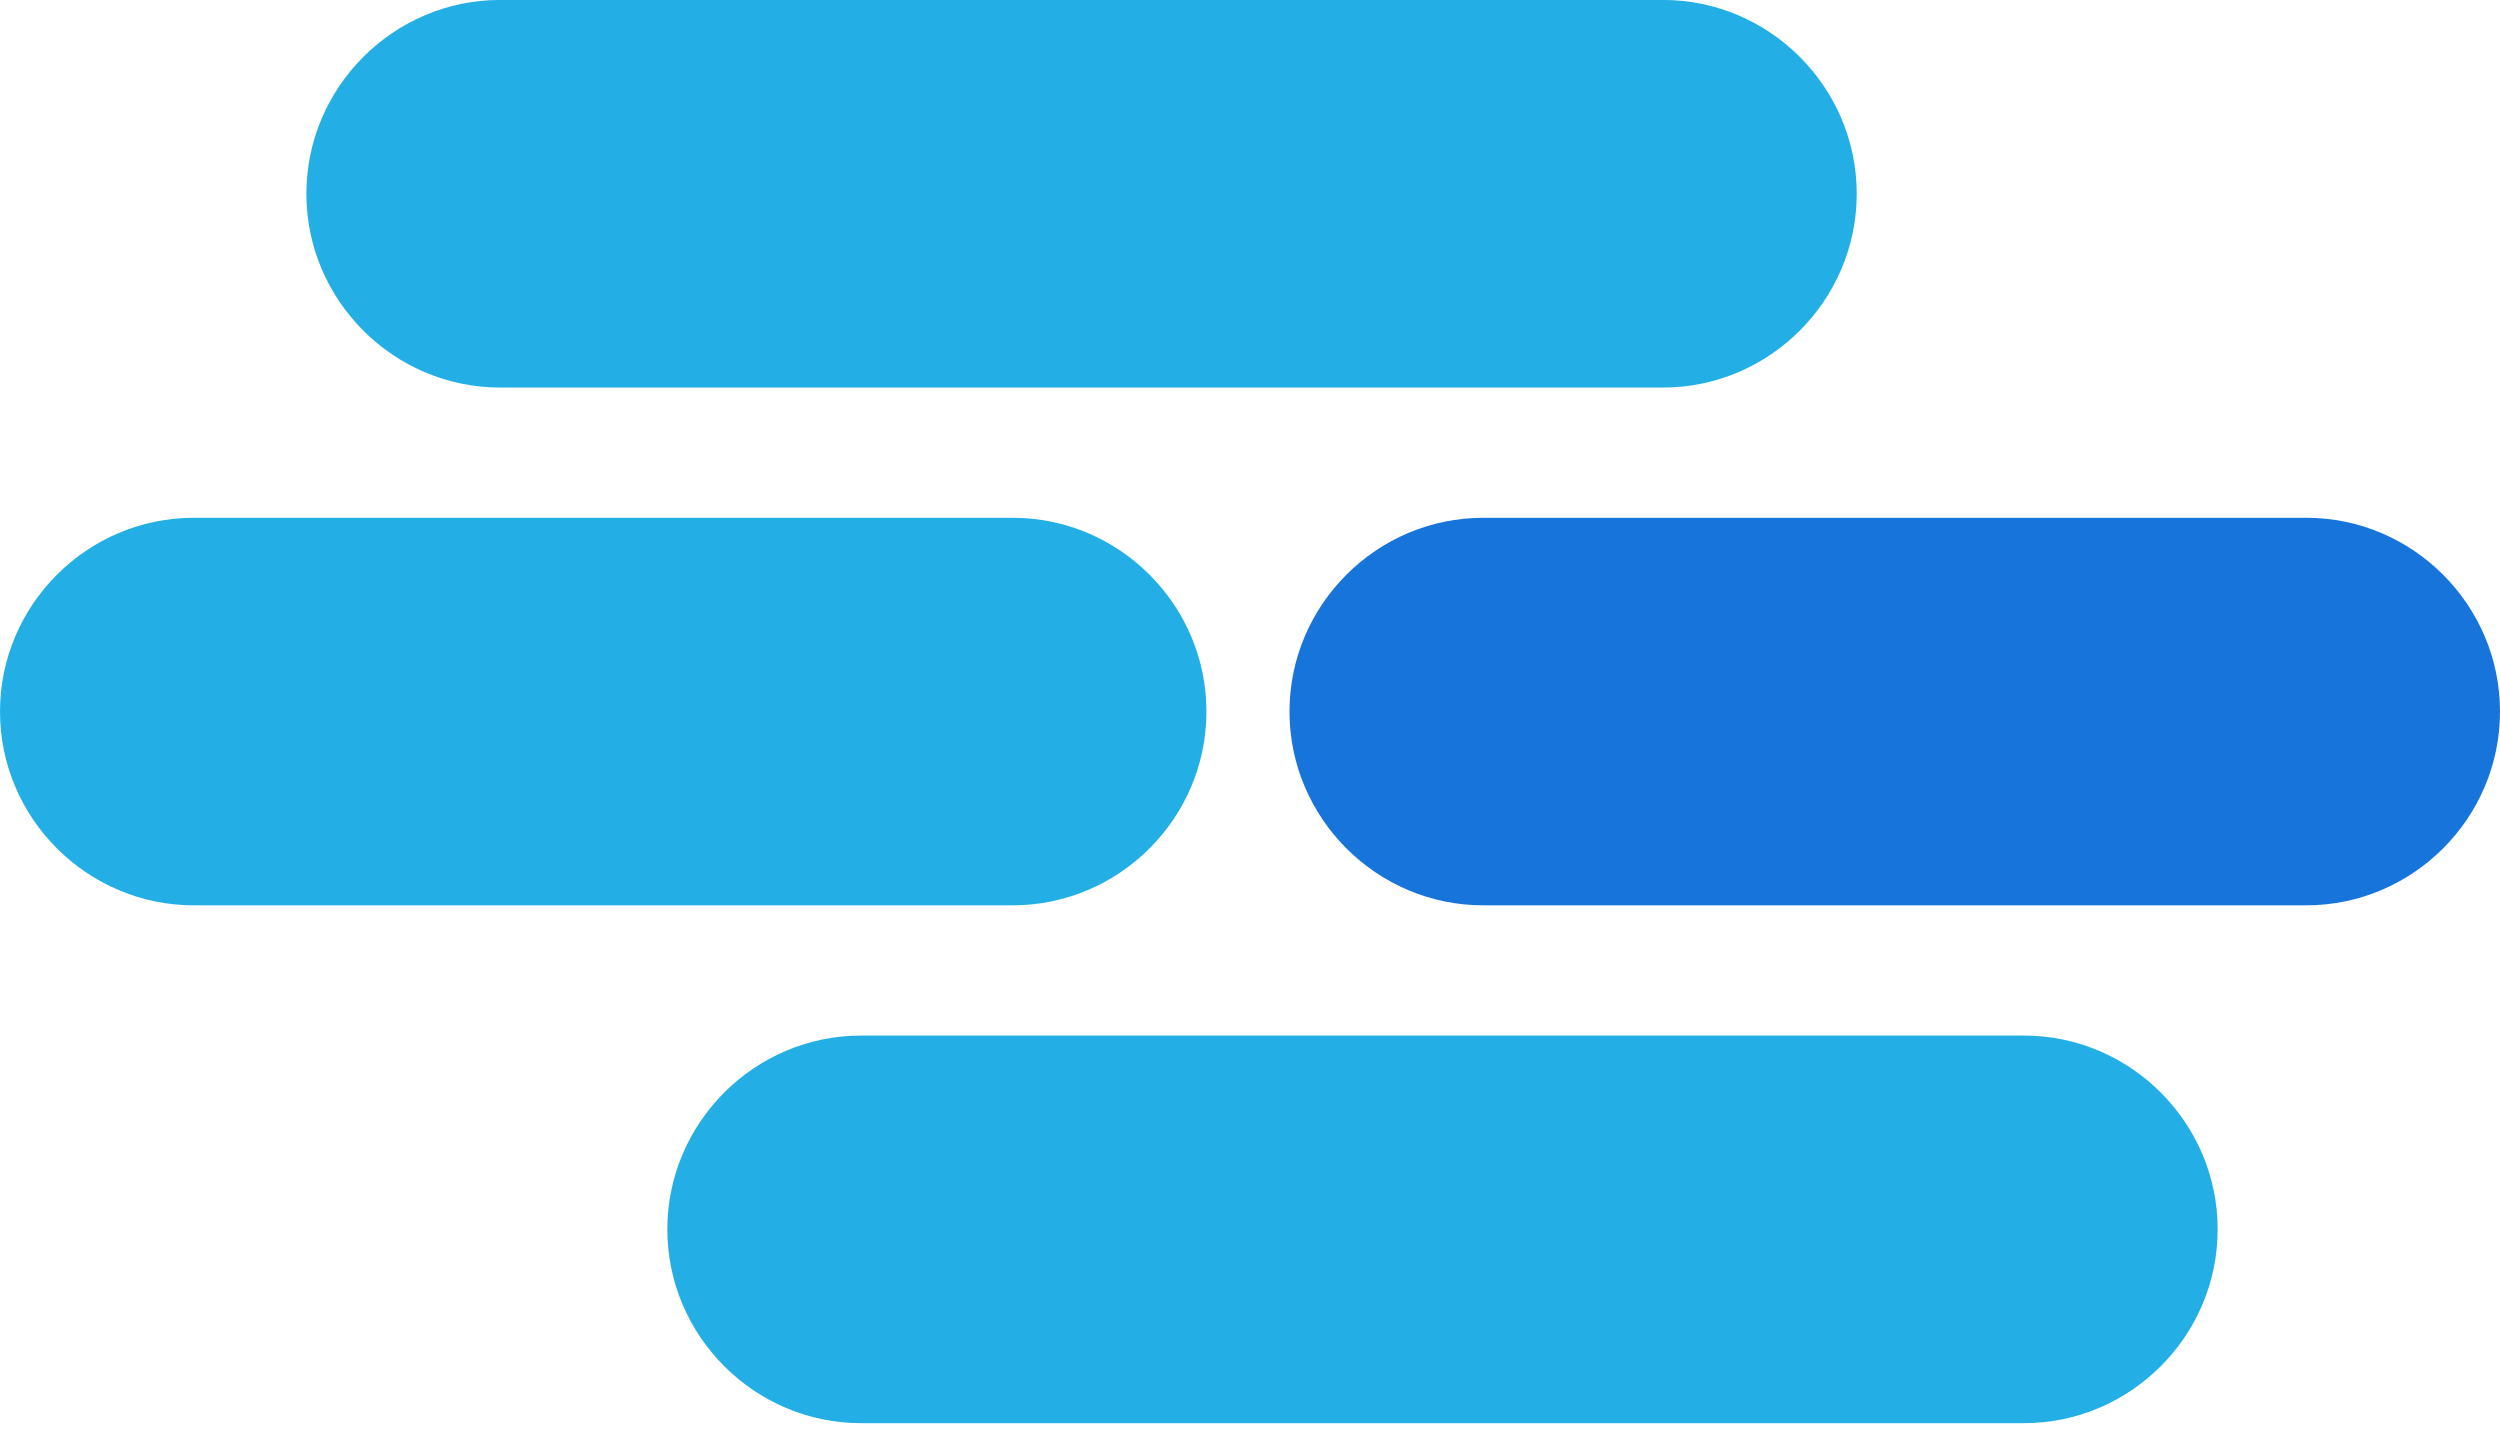 <svg height="26" viewBox="0 0 45 26" width="45" xmlns="http://www.w3.org/2000/svg"><g fill="none" fill-rule="evenodd" transform="translate(0 -1)"><path d="m18.228 17.296h-14.739c-1.919 0-3.489-1.569-3.489-3.488s1.57-3.488 3.489-3.488h14.739c1.918 0 3.488 1.569 3.488 3.488s-1.57 3.488-3.488 3.488" fill="#23afe5"/><path d="m29.933 7.976h-20.93c-1.918 0-3.488-1.57-3.488-3.488 0-1.919 1.57-3.489 3.488-3.489h20.93c1.918 0 3.488 1.57 3.488 3.489 0 1.918-1.57 3.488-3.488 3.488" fill="#23afe5"/><path d="m41.512 17.296h-14.813c-1.918 0-3.488-1.569-3.488-3.488s1.57-3.488 3.488-3.488h14.813c1.918 0 3.488 1.569 3.488 3.488s-1.57 3.488-3.488 3.488" fill="#1774db"/><path d="m36.43 26.617h-20.93c-1.918 0-3.488-1.57-3.488-3.488 0-1.919 1.57-3.489 3.488-3.489h20.93c1.918 0 3.488 1.57 3.488 3.489 0 1.918-1.57 3.488-3.488 3.488" fill="#23afe5"/></g></svg>